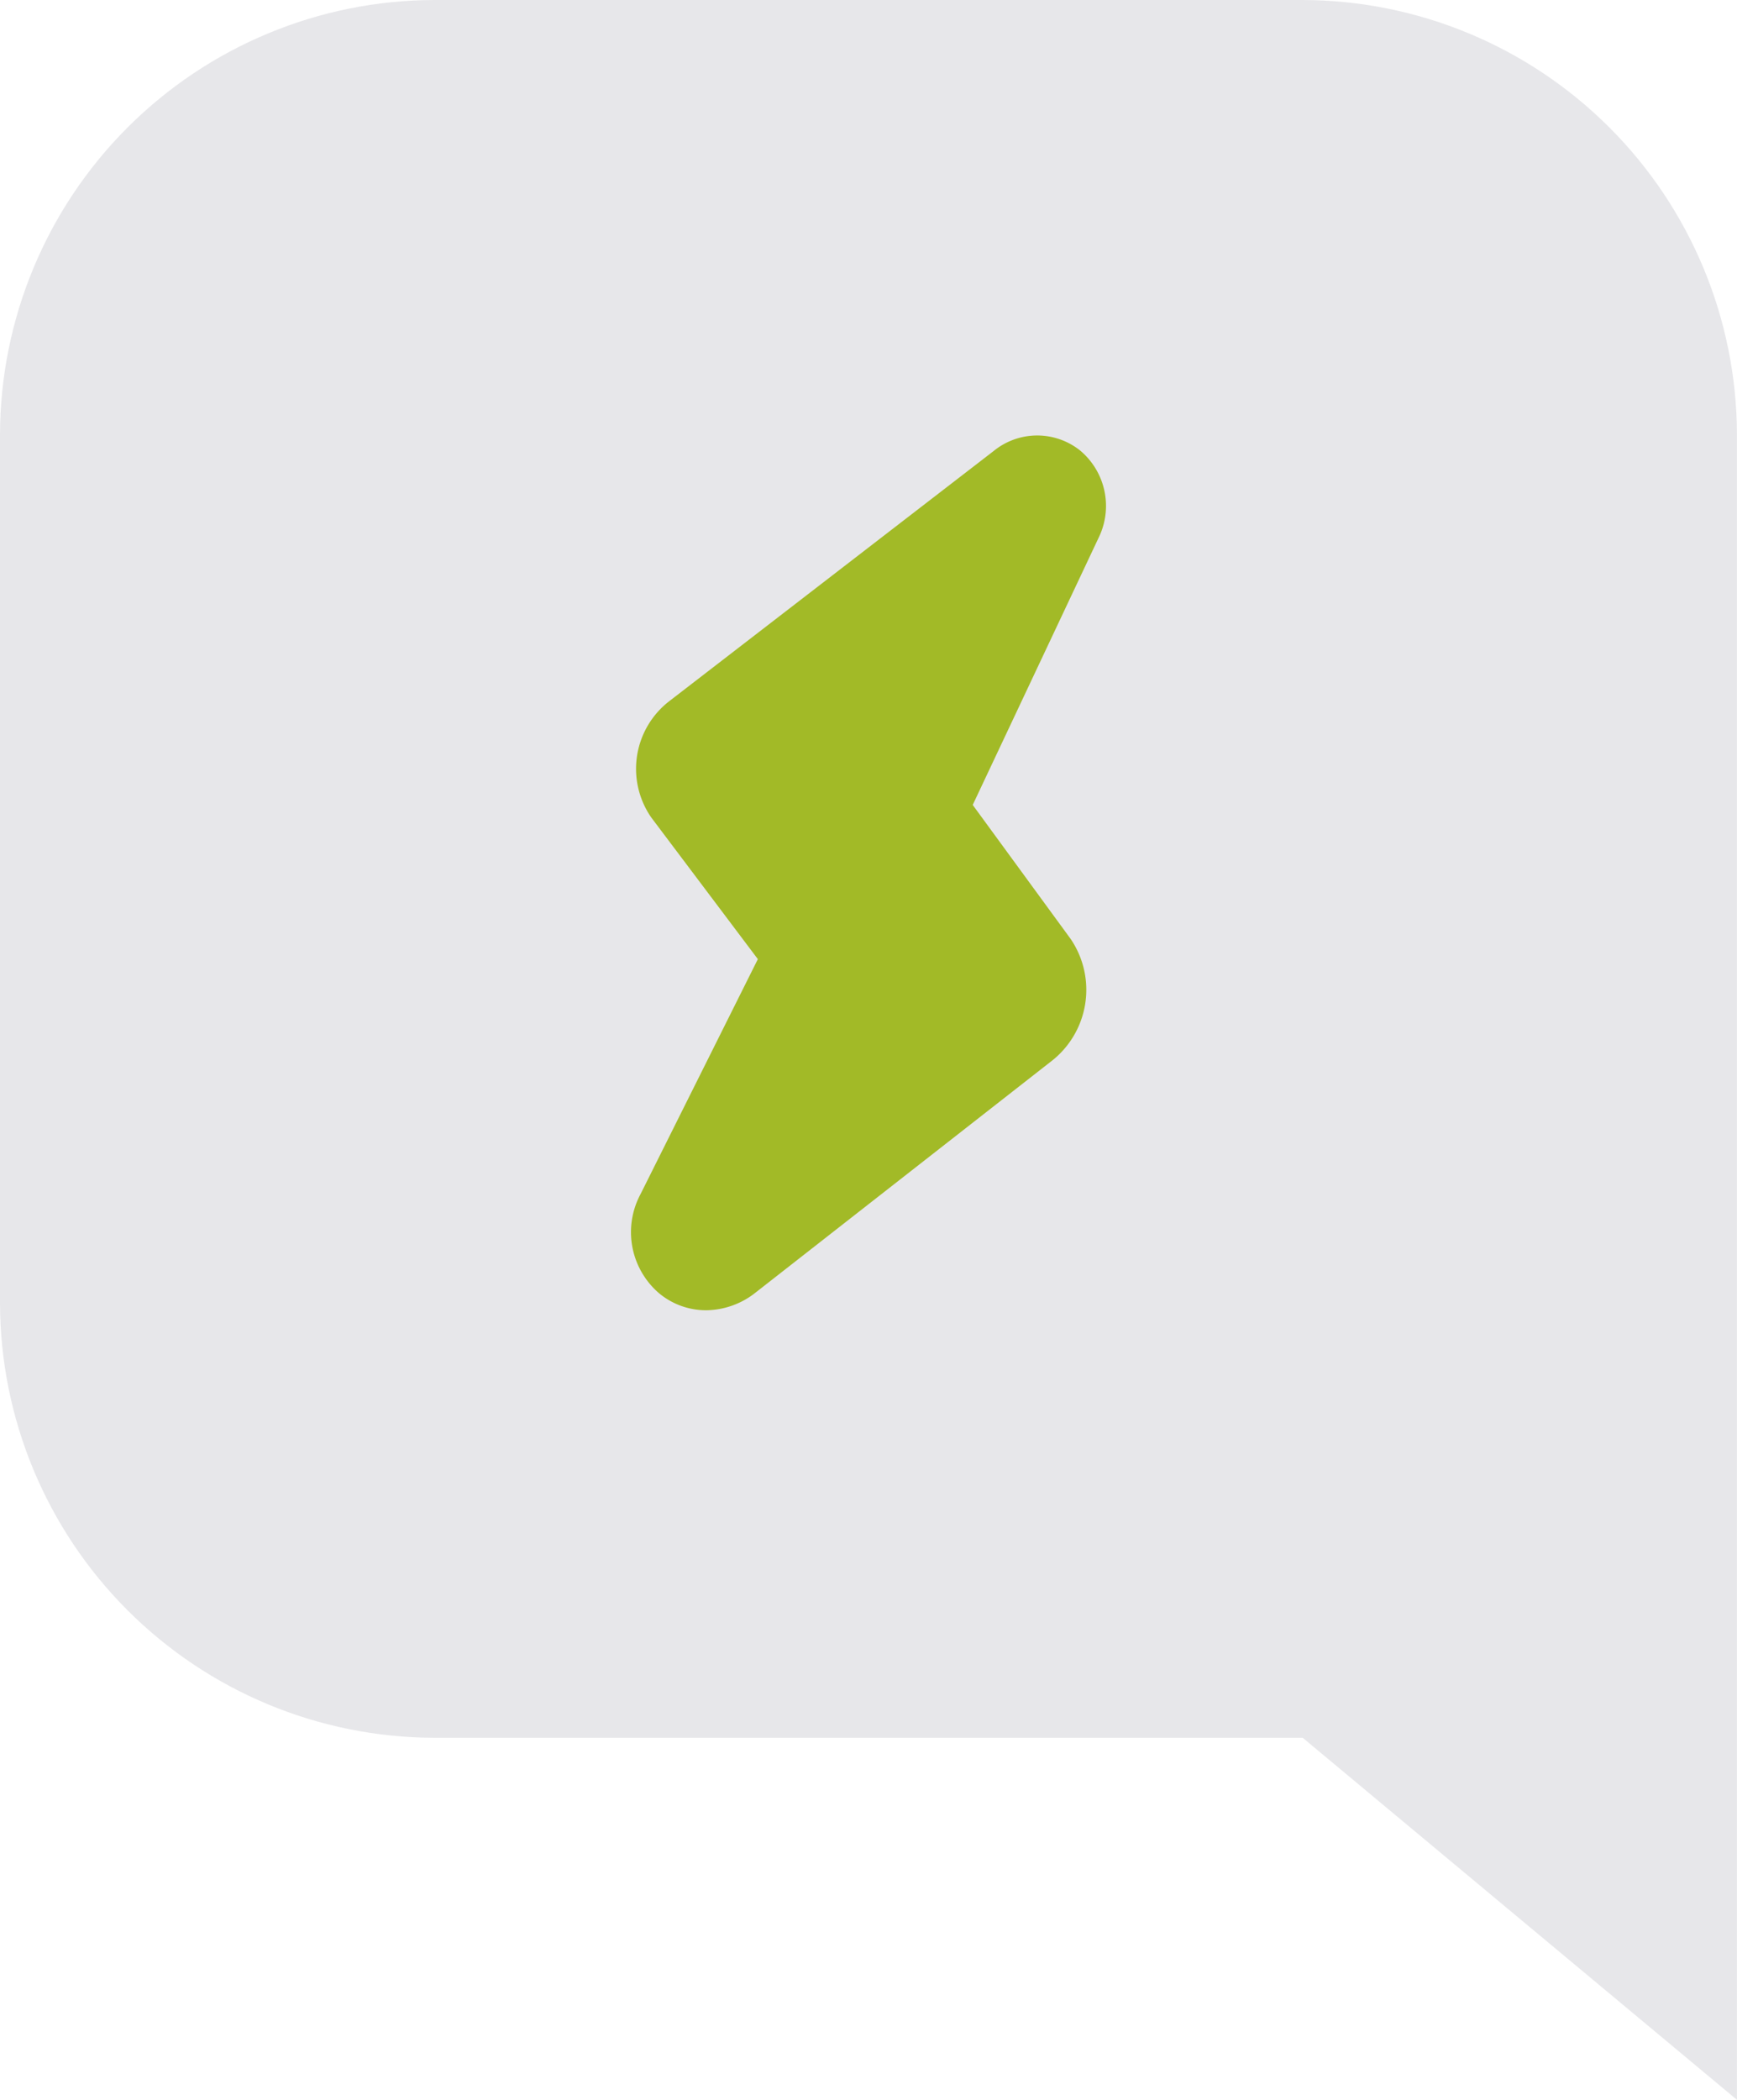 <svg xmlns="http://www.w3.org/2000/svg" width="31.925" height="38.576"><defs><clipPath id="prefix__a"><path class="prefix__a" d="M187.944 286h-15.963a8 8 0 00-7.981 7.981v15.962a8 8 0 007.981 7.981h15.962l7.981 6.651v-30.594a8 8 0 00-7.98-7.981z" transform="translate(-164 -286)"/></clipPath><style>.prefix__a{fill:#e7e7ea}</style></defs><g clip-path="url(#prefix__a)"><path class="prefix__a" d="M-1.147-2.063h34.942v43.979H-1.147z"/></g><path d="M12.976 24.07a1.349 1.349 0 01-.86-.31 1.478 1.478 0 01-.343-1.824l2.156-4.316-1.959-2.602a1.57 1.57 0 01.341-2.145l5.952-4.588a1.266 1.266 0 011.589-.009 1.328 1.328 0 01.336 1.611l-2.31 4.9 1.8 2.462a1.661 1.661 0 01-.373 2.26l-5.415 4.234a1.486 1.486 0 01-.914.327" fill="#A2BA27"/></svg>

